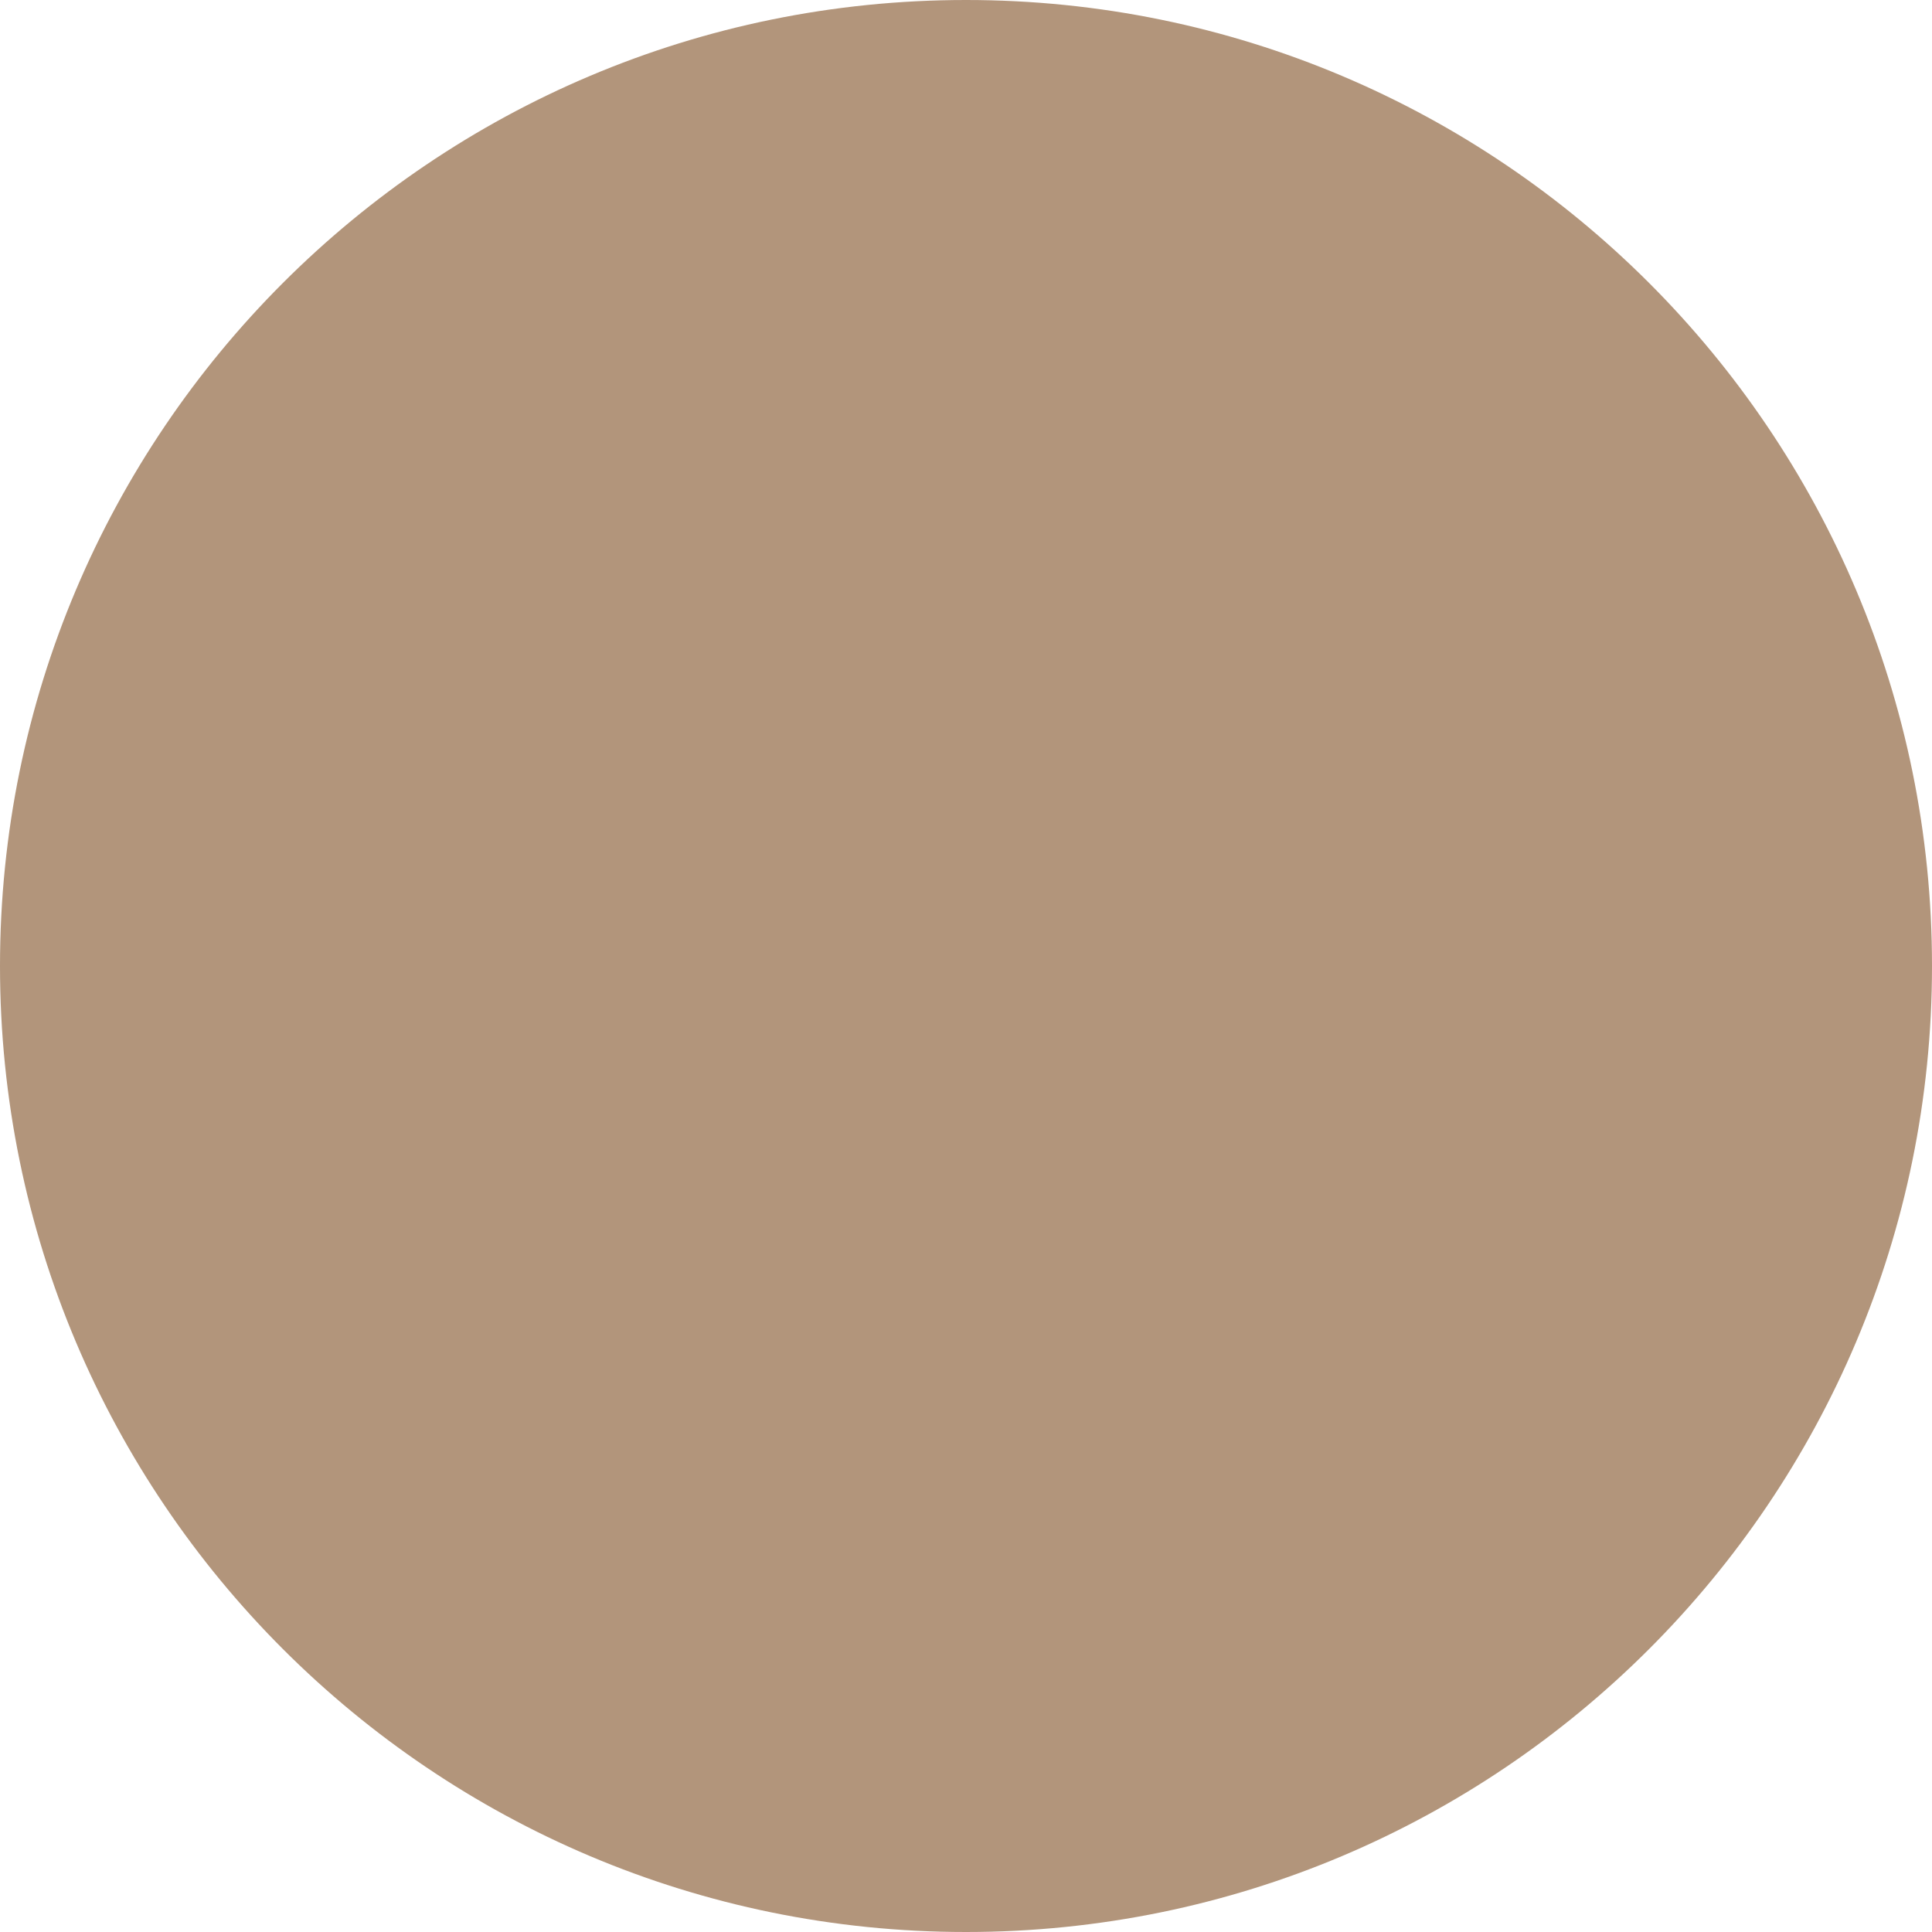 <svg version="1.0" preserveAspectRatio="xMidYMid meet" height="100" viewBox="0 0 75 75" zoomAndPan="magnify" width="100" xmlns:xlink="http://www.w3.org/1999/xlink" xmlns="http://www.w3.org/2000/svg"><defs><clipPath id="a1814f57f9"><path clip-rule="nonzero" d="M 37.5 0 C 16.789 0 0 16.789 0 37.5 C 0 58.211 16.789 75 37.5 75 C 58.211 75 75 58.211 75 37.5 C 75 16.789 58.211 0 37.5 0 Z M 37.5 0"></path></clipPath><clipPath id="247f6724f9"><path clip-rule="nonzero" d="M 0 0 L 75 0 L 75 75 L 0 75 Z M 0 0"></path></clipPath><clipPath id="2135bf7f6e"><path clip-rule="nonzero" d="M 37.5 0 C 16.789 0 0 16.789 0 37.5 C 0 58.211 16.789 75 37.5 75 C 58.211 75 75 58.211 75 37.5 C 75 16.789 58.211 0 37.5 0 Z M 37.5 0"></path></clipPath><clipPath id="2e5fda76d5"><rect height="75" y="0" width="75" x="0"></rect></clipPath></defs><g clip-path="url(#a1814f57f9)"><g transform="matrix(1, 0, 0, 1, 0, -0)"><g clip-path="url(#2e5fda76d5)"><g clip-path="url(#247f6724f9)"><g clip-path="url(#2135bf7f6e)"><rect fill-opacity="1" y="-16.5" height="108" fill="#b2957b" width="108" x="-16.5"></rect></g></g></g></g></g></svg>